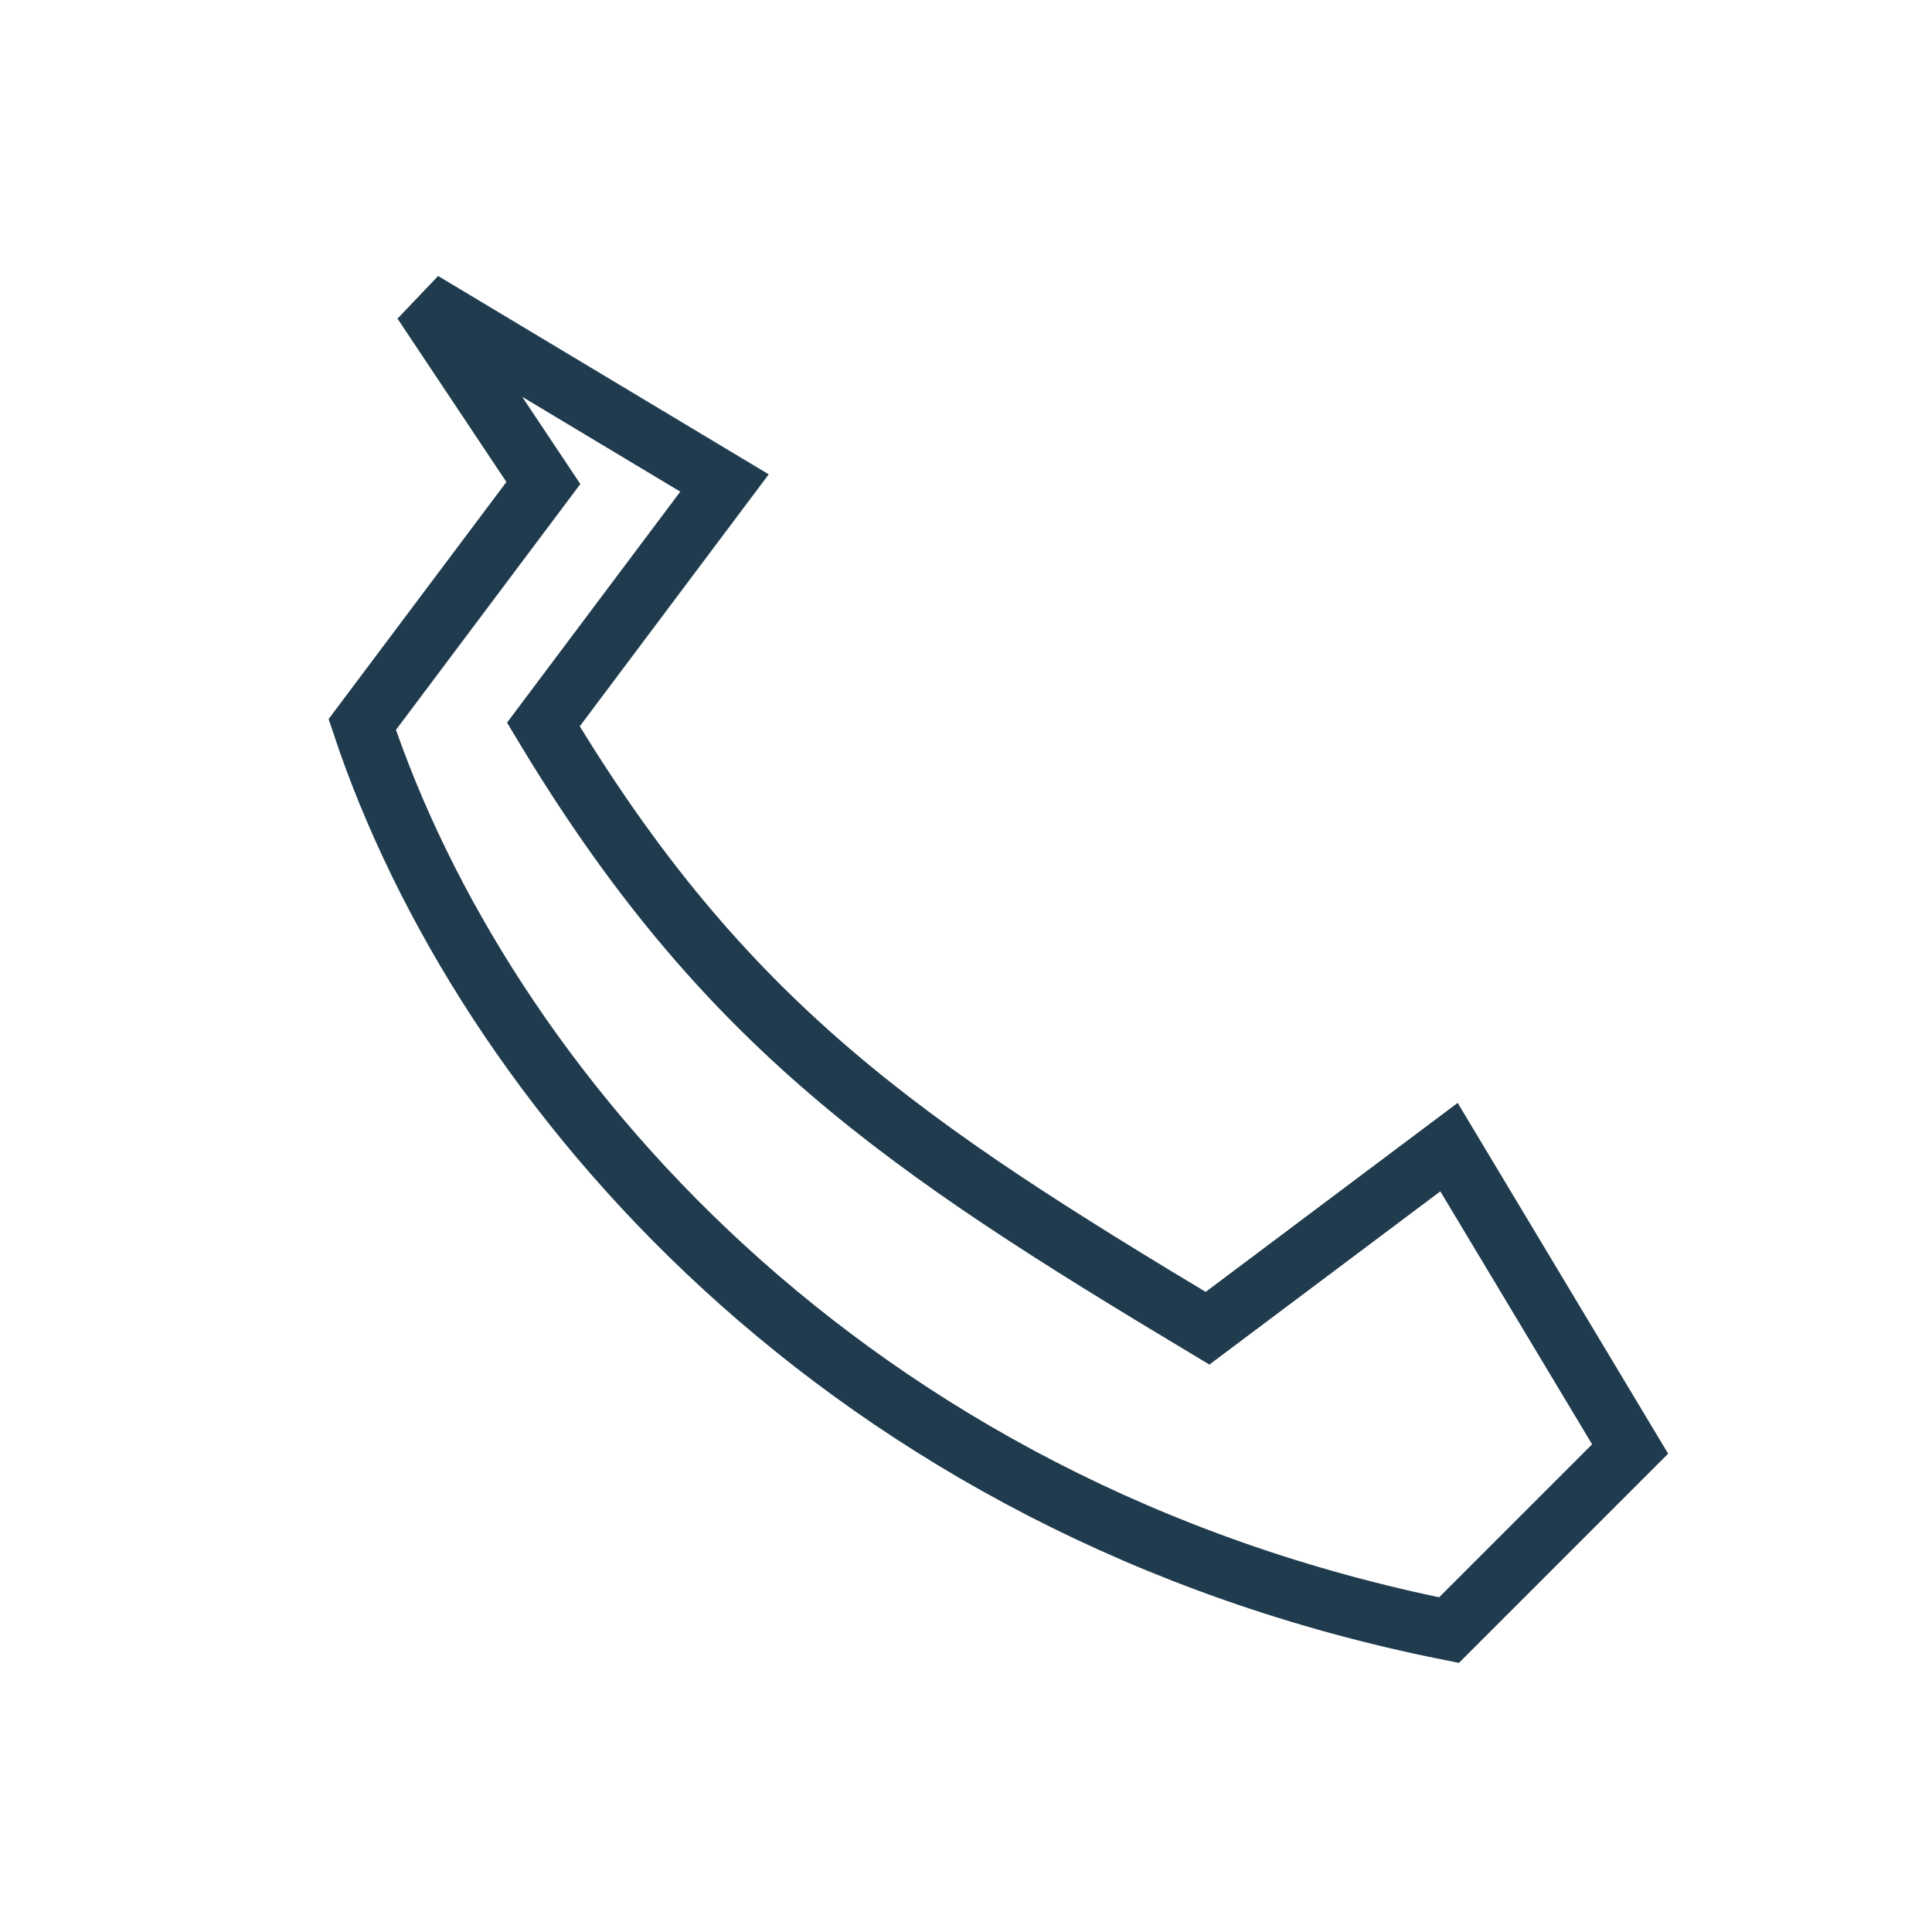 <?xml version="1.0" encoding="UTF-8"?>
<svg xmlns="http://www.w3.org/2000/svg" width="32" height="32" viewBox="0 0 32 32"><path d="M7 5l5 3-3 4c3 5 6 7 11 10l4-3 3 5-3 3C14 25 8 18 6 12l3-4z" fill="none" stroke="#1F3B4D"/></svg>